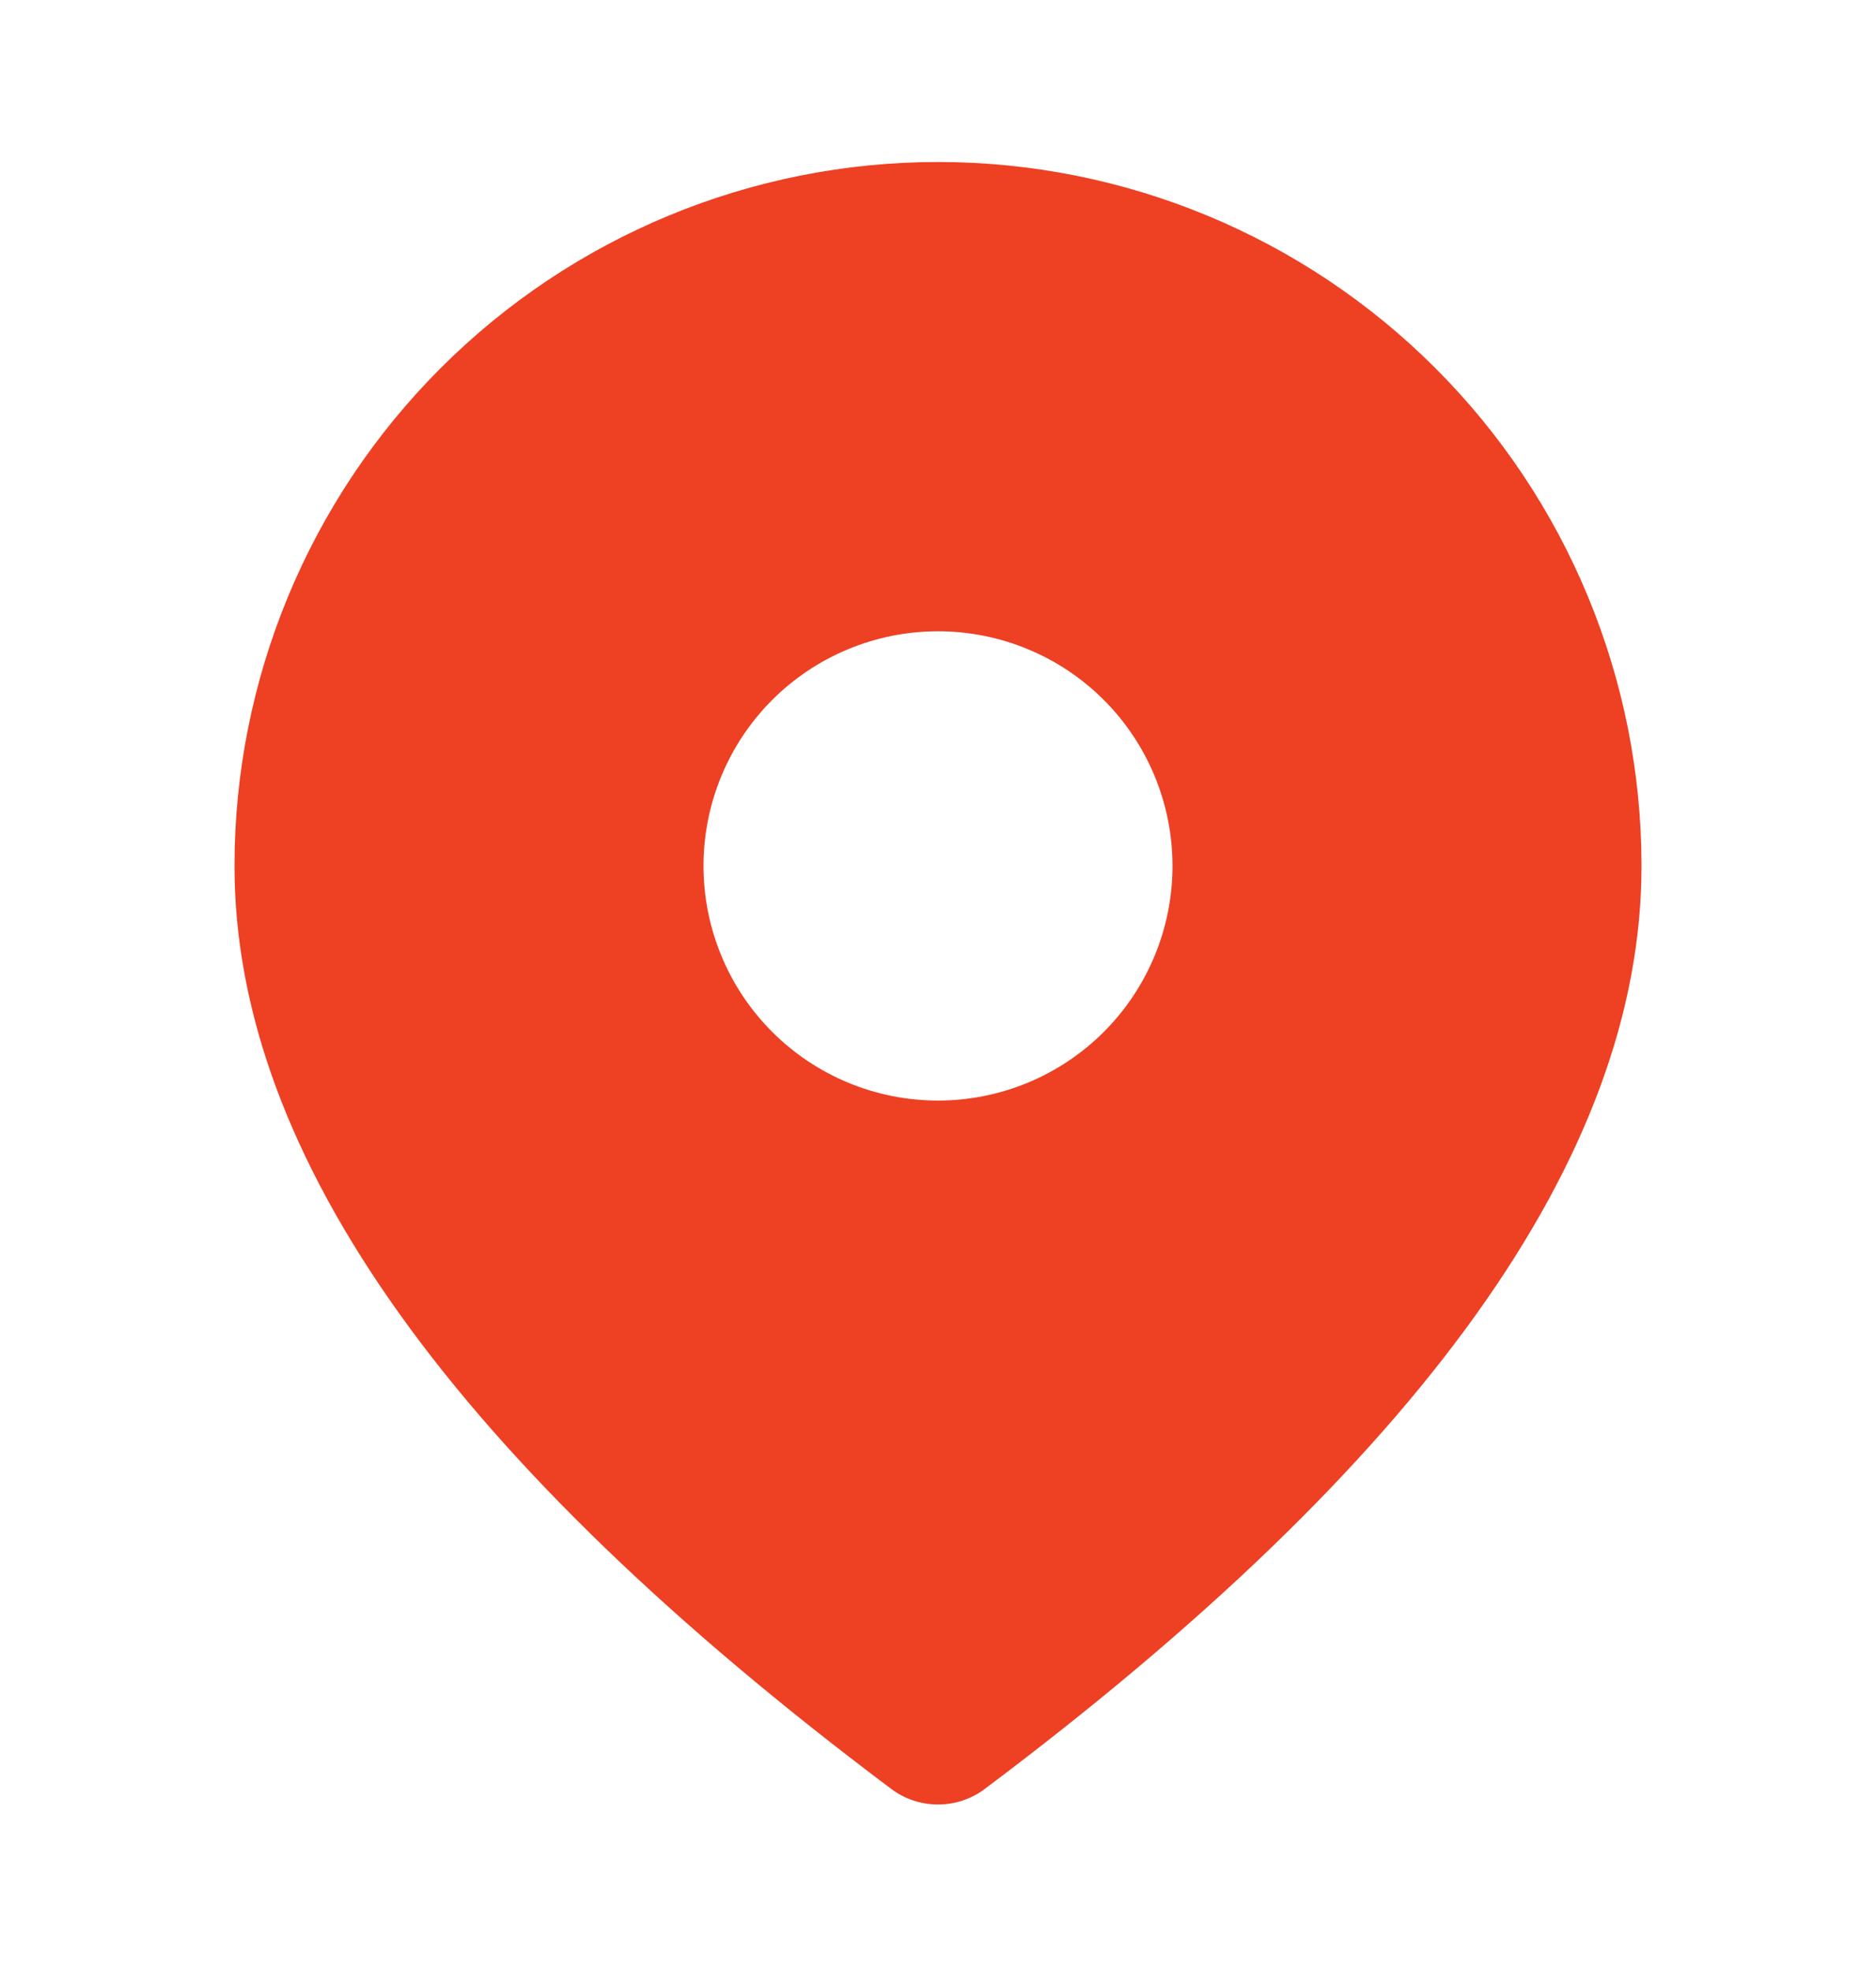 <svg width="20" height="21" viewBox="0 0 20 21" fill="none" xmlns="http://www.w3.org/2000/svg">
<g id="fluent:location-12-filled">
<path id="Vector" d="M10 1.726C11.989 1.726 13.897 2.516 15.303 3.923C16.71 5.329 17.5 7.237 17.5 9.226C17.5 12.331 15.133 15.584 10.5 19.059C10.356 19.168 10.18 19.226 10 19.226C9.82 19.226 9.644 19.168 9.5 19.059C4.867 15.584 2.5 12.331 2.5 9.226C2.5 7.237 3.29 5.329 4.697 3.923C6.103 2.516 8.011 1.726 10 1.726ZM10 6.726C9.337 6.726 8.701 6.989 8.232 7.458C7.763 7.927 7.5 8.563 7.5 9.226C7.5 9.889 7.763 10.525 8.232 10.994C8.701 11.463 9.337 11.726 10 11.726C10.663 11.726 11.299 11.463 11.768 10.994C12.237 10.525 12.5 9.889 12.5 9.226C12.5 8.563 12.237 7.927 11.768 7.458C11.299 6.989 10.663 6.726 10 6.726Z" fill="#EE4023"/>
</g>
</svg>
